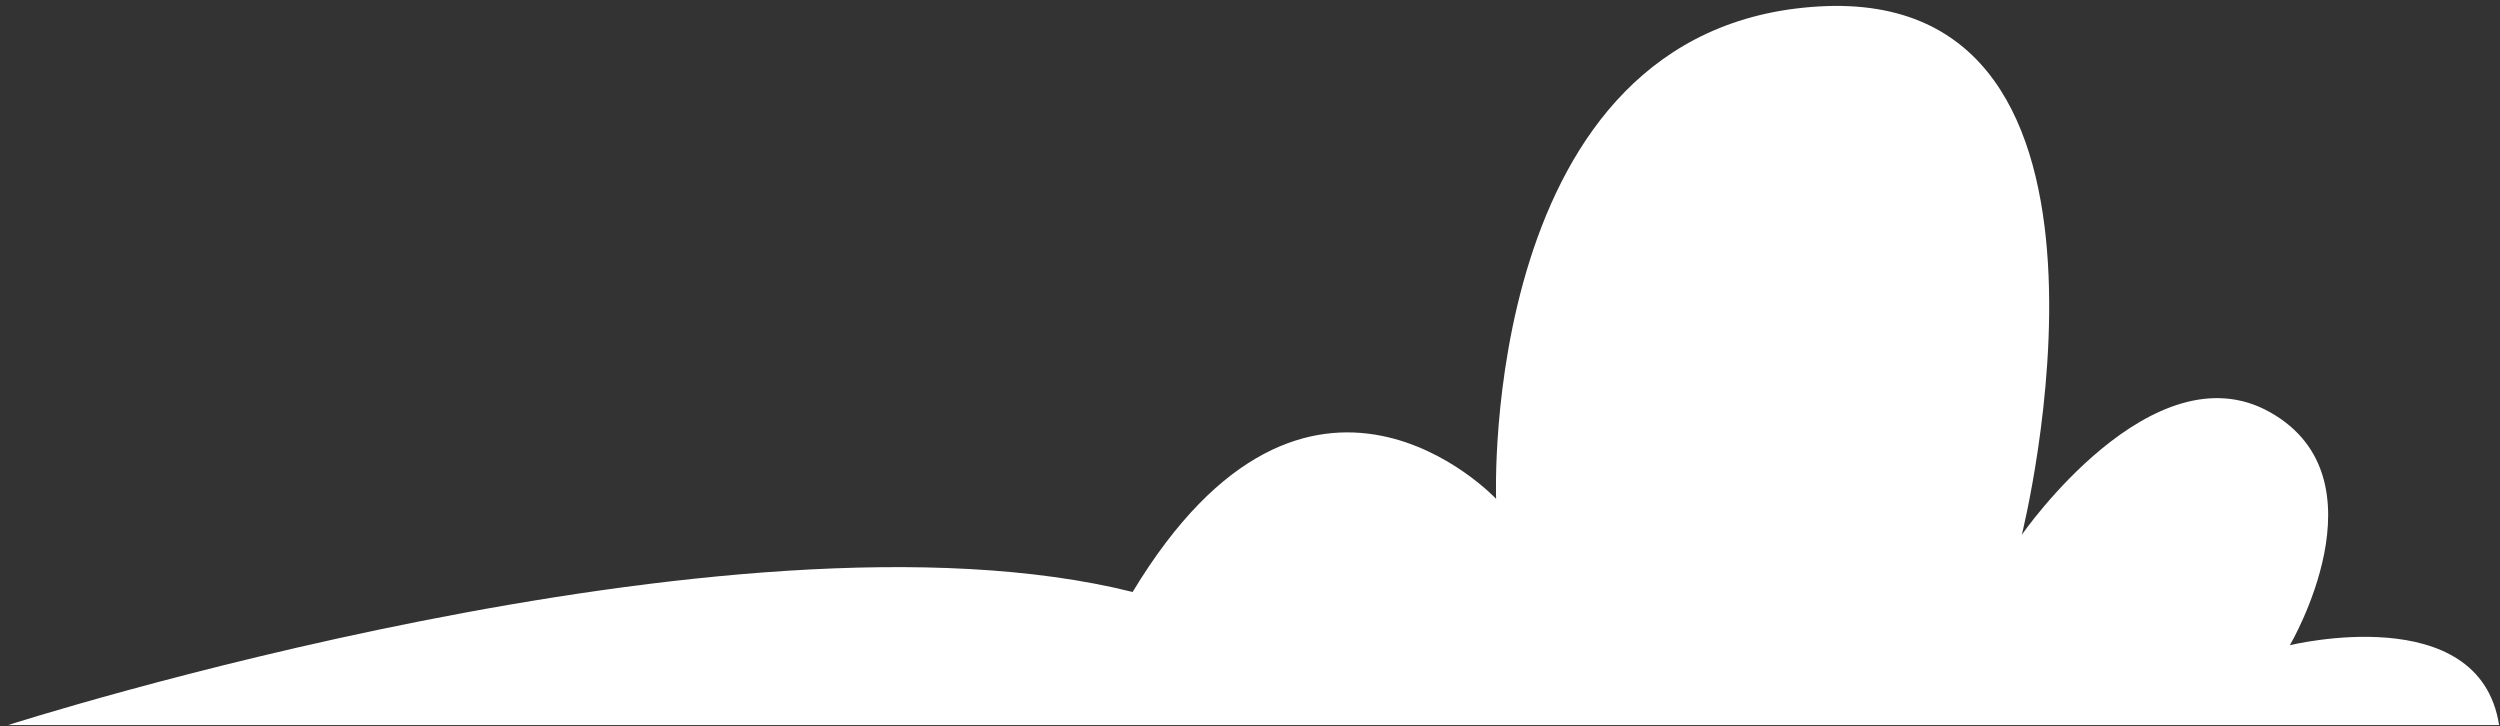 <?xml version="1.0" encoding="UTF-8"?> <svg xmlns="http://www.w3.org/2000/svg" width="210" height="61" viewBox="0 0 210 61" fill="none"><rect x="0" y="0" width="210" height="61" fill="#333333" stroke="none"/><path d="M209.924 60.906H0.68C0.68 60.906 61.641 41.344 95.141 49.727C109.97 25.134 125.673 41.902 125.673 41.902C125.673 41.902 124.199 2.218 152.782 0.542C181.365 -1.135 169.832 44.92 169.832 44.92C169.832 44.92 180.816 29.047 190.701 34.636C200.586 40.225 192.348 54.198 192.348 54.198C192.348 54.198 208.276 50.286 209.924 60.906Z" fill="white"></path></svg> 